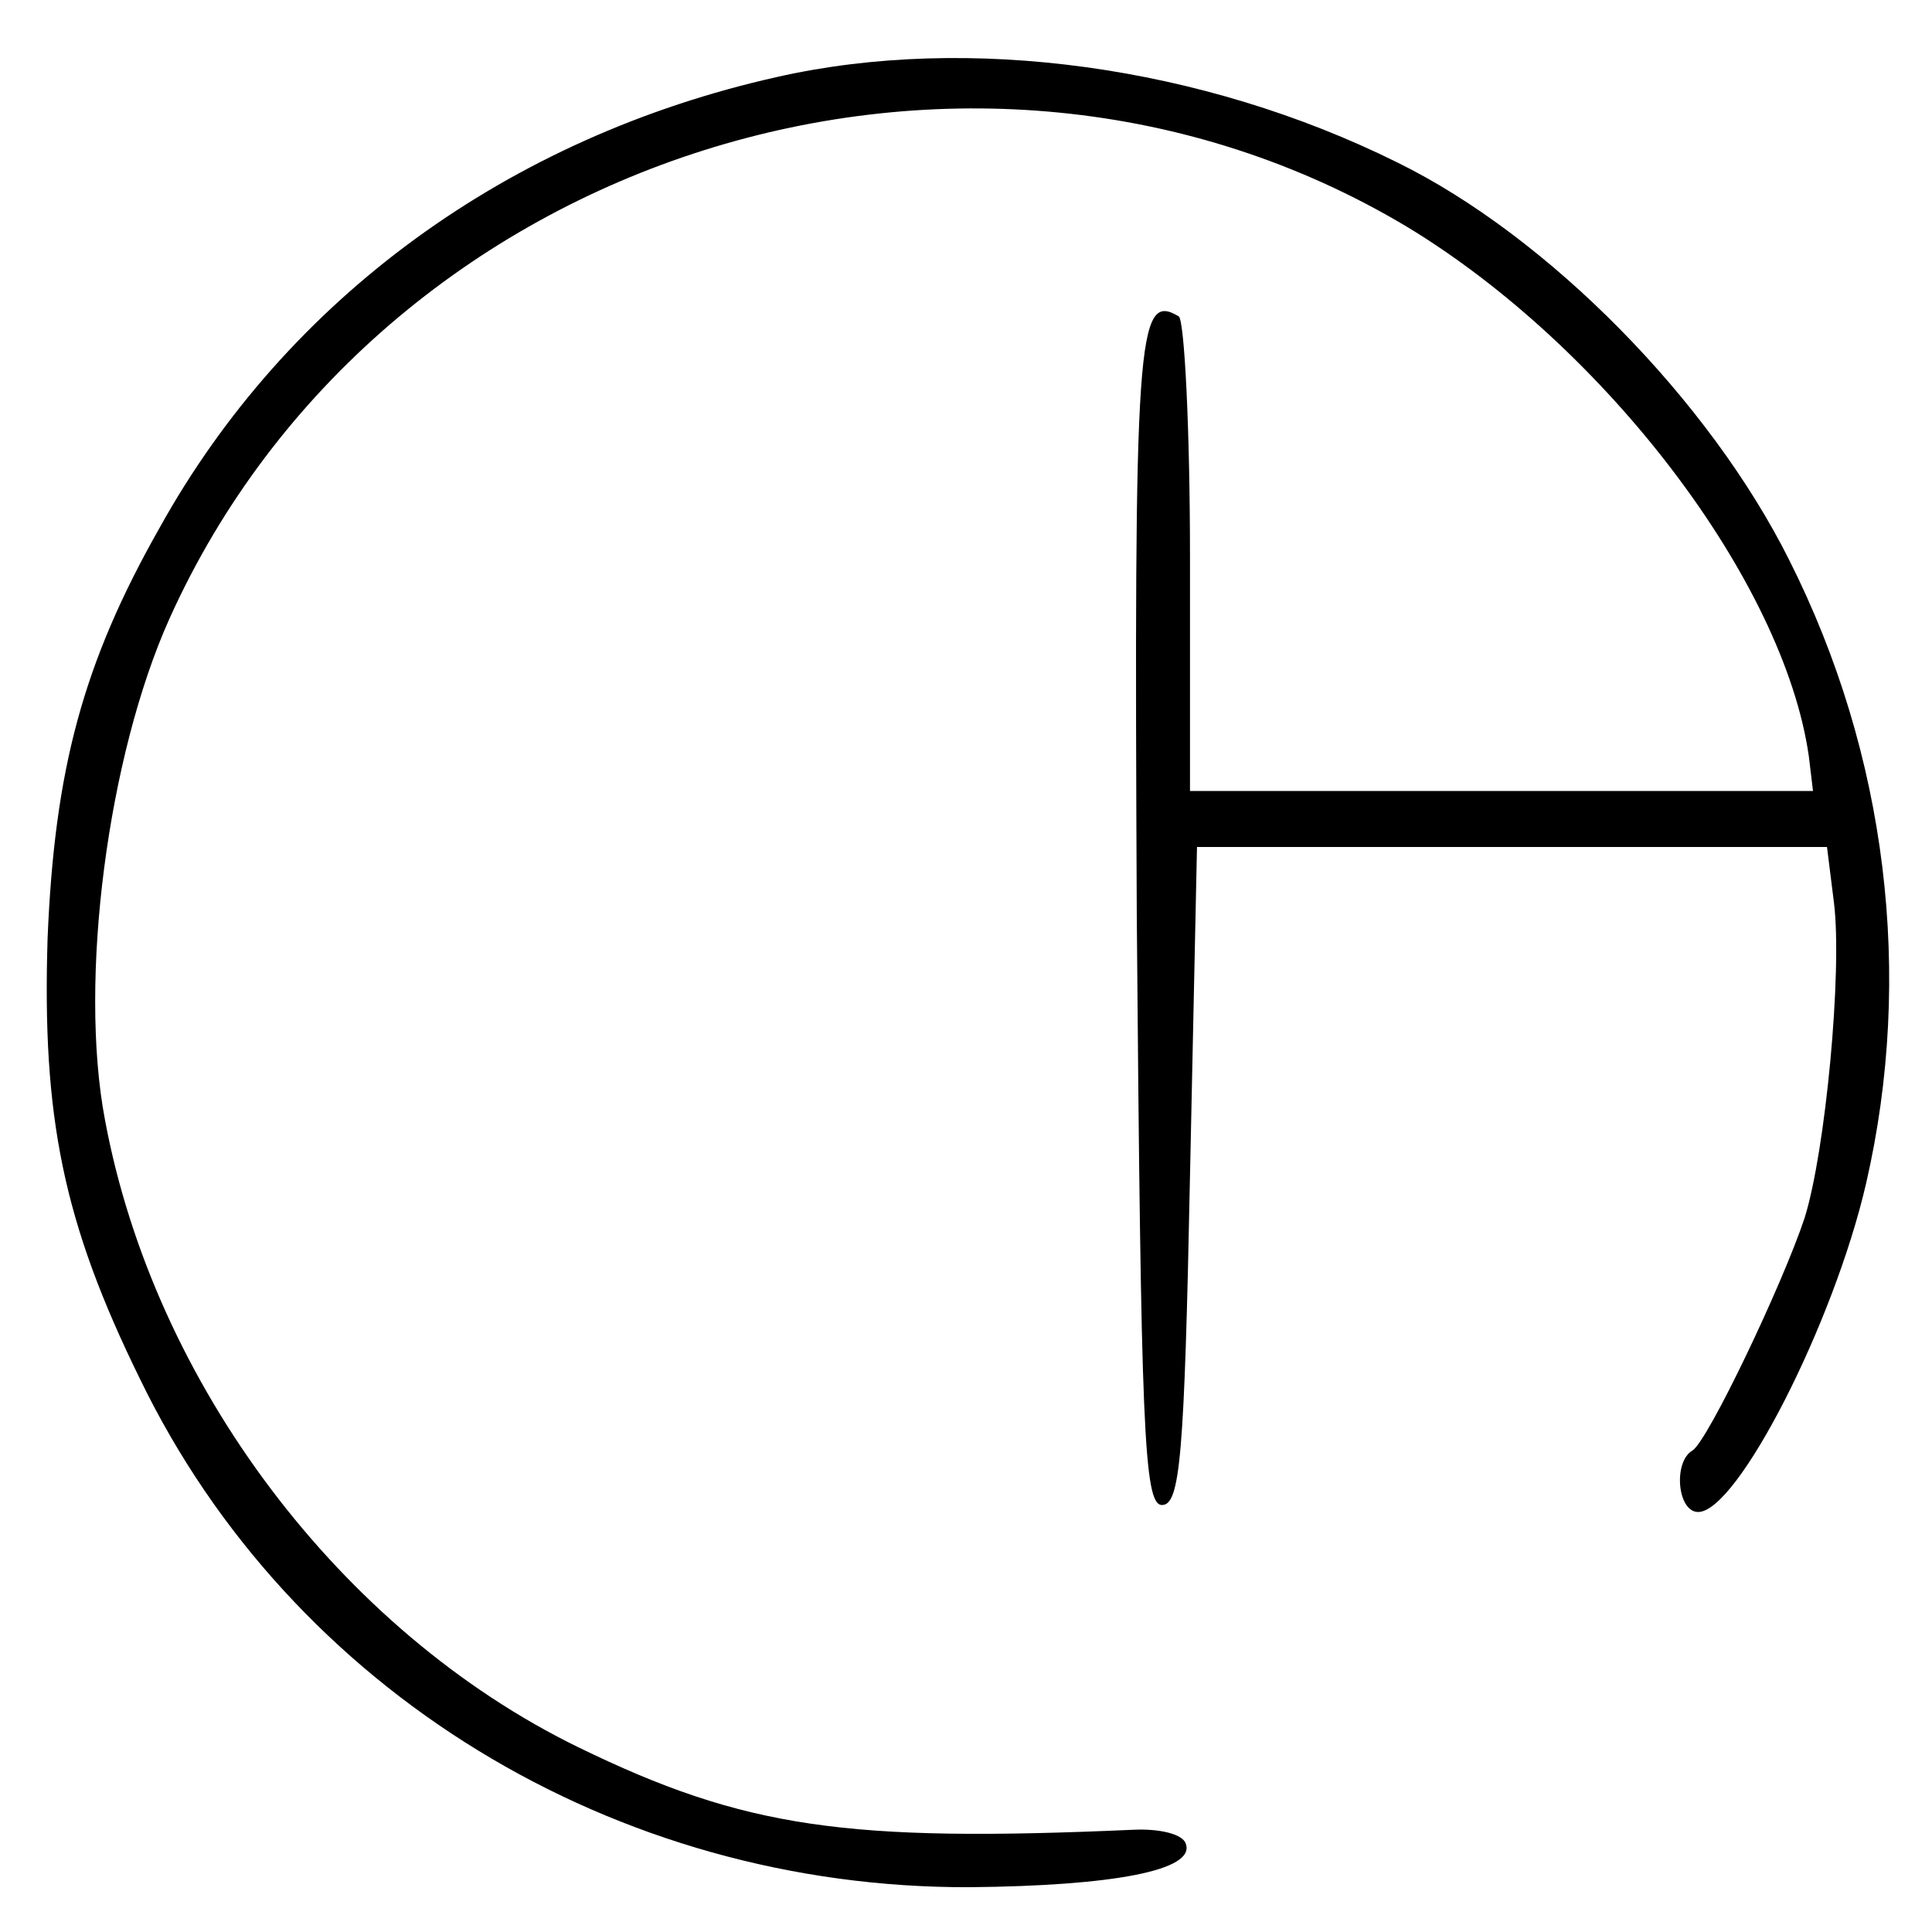 <?xml version="1.0" standalone="no"?>
<!DOCTYPE svg PUBLIC "-//W3C//DTD SVG 20010904//EN"
 "http://www.w3.org/TR/2001/REC-SVG-20010904/DTD/svg10.dtd">
<svg version="1.0" xmlns="http://www.w3.org/2000/svg"
 width="138pt" height="138pt" viewBox="0 0 138 138"
 preserveAspectRatio="xMidYMid meet">
<g transform="translate(0,138) scale(0.1,-0.1)"
fill="#000000" stroke="none">
<path d="M555 1325 c-192 -43 -350 -158 -441 -322 -55 -97 -75 -173 -80 -293
-4 -128 11 -203 66 -315 108 -223 339 -364 593 -363 102 1 161 12 154 31 -2 7
-19 11 -38 10 -204 -9 -277 1 -396 59 -170 83 -303 260 -338 448 -19 100 2
260 46 358 150 333 573 466 884 280 142 -86 269 -253 287 -378 l3 -25 -222 0
-223 0 0 167 c0 92 -4 169 -8 172 -30 18 -32 -13 -30 -430 3 -365 5 -419 18
-419 13 0 16 35 20 235 l5 235 225 0 225 0 5 -40 c6 -49 -6 -177 -21 -225 -16
-48 -69 -159 -80 -166 -14 -8 -11 -44 4 -44 28 0 97 135 120 235 34 148 15
306 -55 445 -57 114 -172 231 -280 284 -139 69 -306 92 -443 61z"/>
</g>
</svg>
